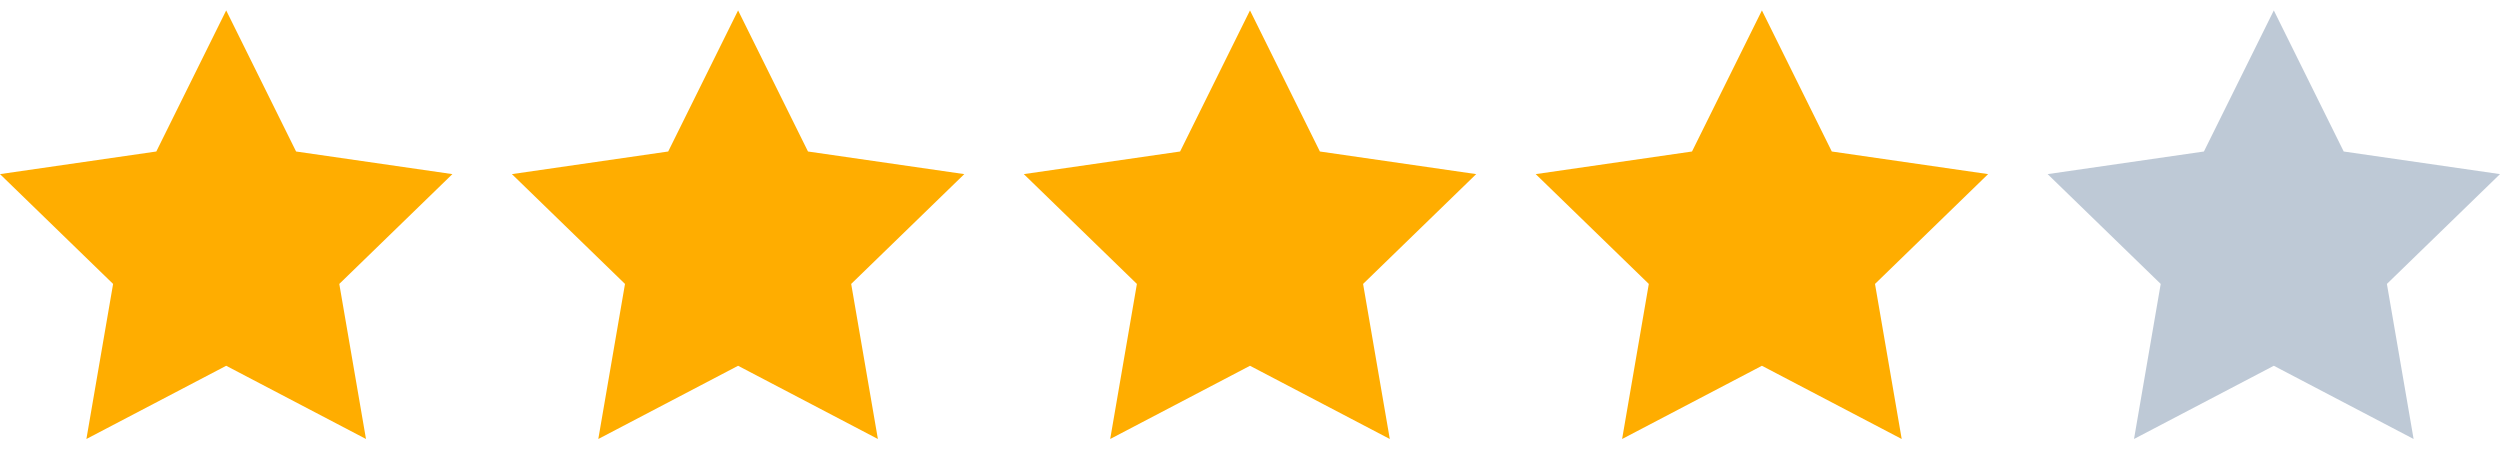 <svg width="200" height="36" viewBox="0 0 200 36" fill="none" xmlns="http://www.w3.org/2000/svg">
<path d="M18.095 29.262L6.912 35.119L9.048 22.714L0 13.929L12.504 12.12L18.095 0.833L23.687 12.12L36.191 13.929L27.143 22.714L29.279 35.119L18.095 29.262Z" fill="#FFAD00"/>
<path d="M99.999 29.262L88.816 35.119L90.952 22.714L81.904 13.929L94.408 12.12L99.999 0.833L105.591 12.12L118.095 13.929L109.047 22.714L111.183 35.119L99.999 29.262Z" fill="#FFAD00"/>
<path d="M59.047 29.262L47.864 35.119L50 22.714L40.952 13.929L53.456 12.12L59.047 0.833L64.639 12.12L77.143 13.929L68.095 22.714L70.231 35.119L59.047 29.262Z" fill="#FFAD00"/>
<path d="M140.953 29.262L129.769 35.119L131.905 22.714L122.857 13.929L135.361 12.12L140.953 0.833L146.544 12.12L159.048 13.929L150 22.714L152.136 35.119L140.953 29.262Z" fill="#FFAD00"/>
<path d="M181.905 29.262L170.721 35.119L172.857 22.714L163.81 13.929L176.313 12.12L181.905 0.833L187.497 12.12L200 13.929L190.952 22.714L193.088 35.119L181.905 29.262Z" fill="#BEC9D6"/>
</svg>

